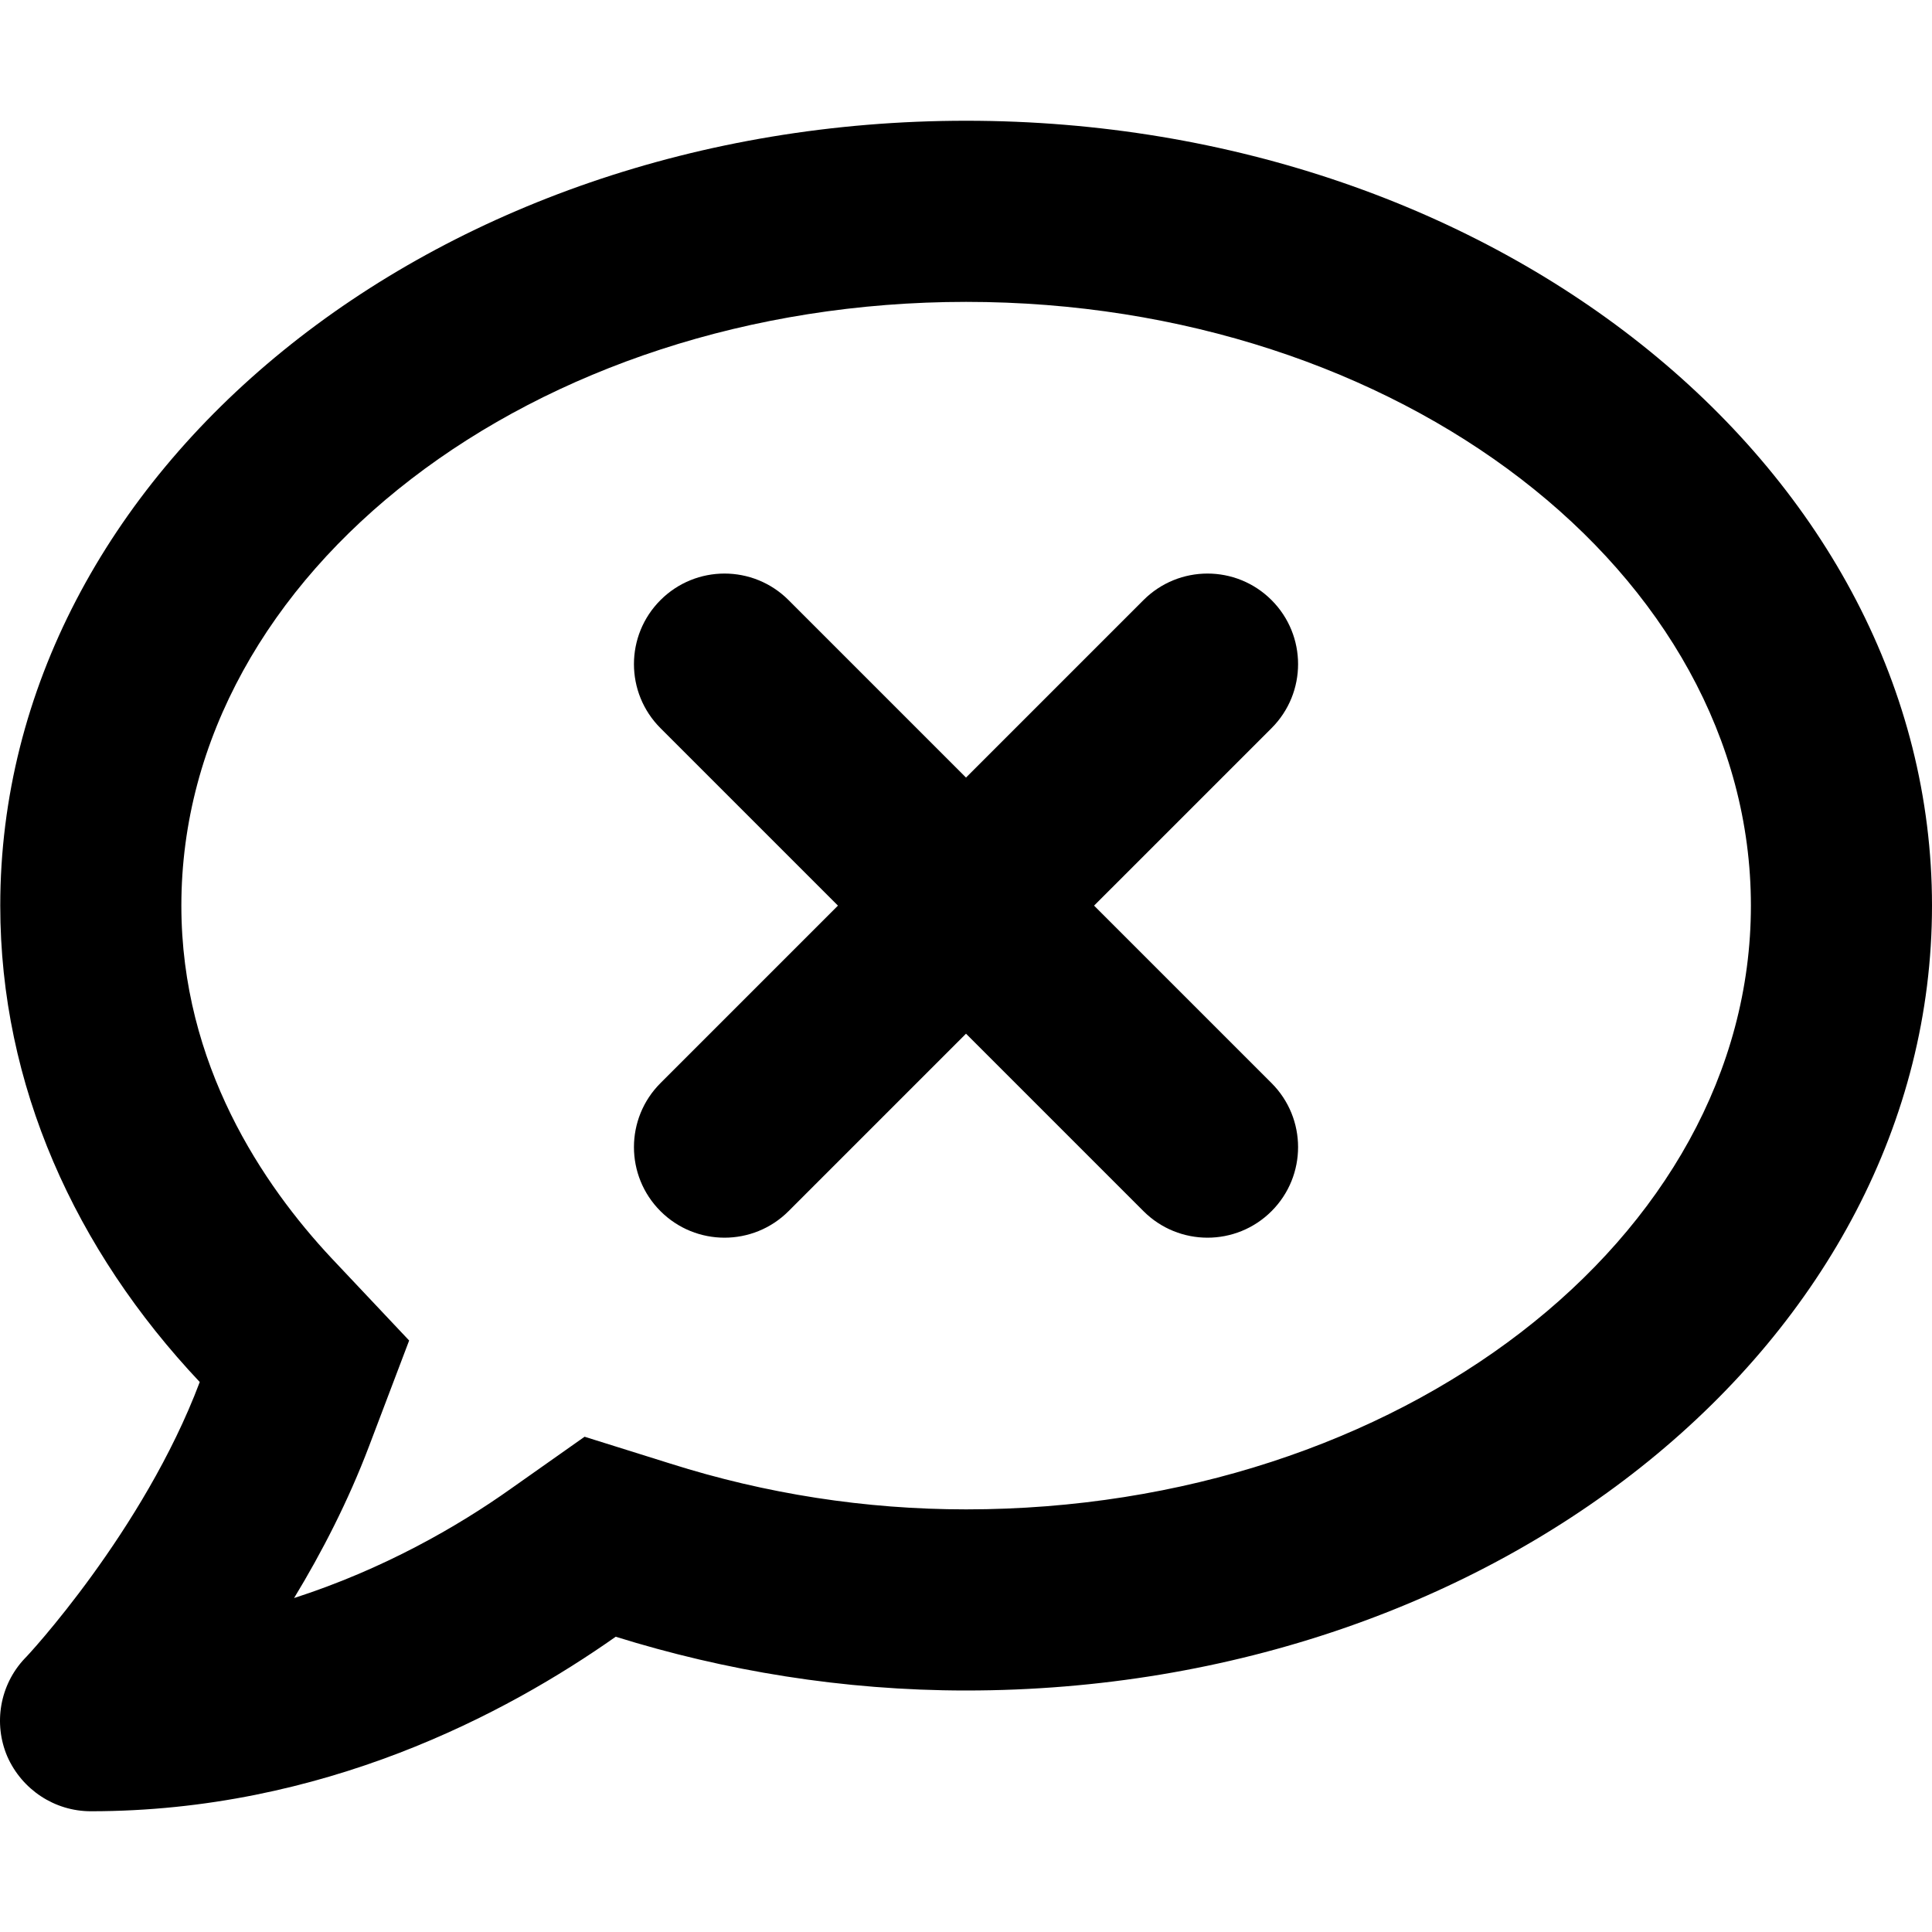 <svg xmlns="http://www.w3.org/2000/svg" viewBox="0 0 512 512"><!-- Font Awesome Pro 6.0.0-alpha2 by @fontawesome - https://fontawesome.com License - https://fontawesome.com/license (Commercial License) --><path d="M256.033 32C114.678 32 0.068 125.125 0.068 240C0.068 287.625 19.941 331.25 52.935 366.25C38.062 405.75 7.066 439.125 6.566 439.5C-0.057 446.5 -1.807 456.75 1.943 465.5C5.816 474.25 14.441 480 24.064 480C85.556 480 134.051 454.25 163.172 433.75C192.043 442.75 223.289 448 256.033 448C397.39 448 512 354.875 512 240S397.39 32 256.033 32ZM256.033 400C229.287 400 202.916 395.875 177.67 387.875L154.922 380.75L135.426 394.5C121.178 404.625 101.555 415.875 77.933 423.5C85.306 411.375 92.306 397.75 97.805 383.25L108.428 355.25L87.806 333.375C69.808 314.125 48.062 282.25 48.062 240C48.062 151.75 141.299 80 256.033 80C370.769 80 464.006 151.75 464.006 240S370.769 400 256.033 400ZM336.973 159.031C327.598 149.656 312.41 149.656 303.035 159.031L256.004 206.063L208.973 159.031C199.598 149.656 184.41 149.656 175.035 159.031S165.66 183.594 175.035 192.969L222.066 240L175.035 287.031C165.66 296.406 165.66 311.594 175.035 320.969C184.408 330.34 199.592 330.348 208.973 320.969L256.004 273.938L303.035 320.969C312.408 330.34 327.592 330.348 336.973 320.969C346.348 311.594 346.348 296.406 336.973 287.031L289.941 240L336.973 192.969C346.348 183.594 346.348 168.406 336.973 159.031Z"/></svg>